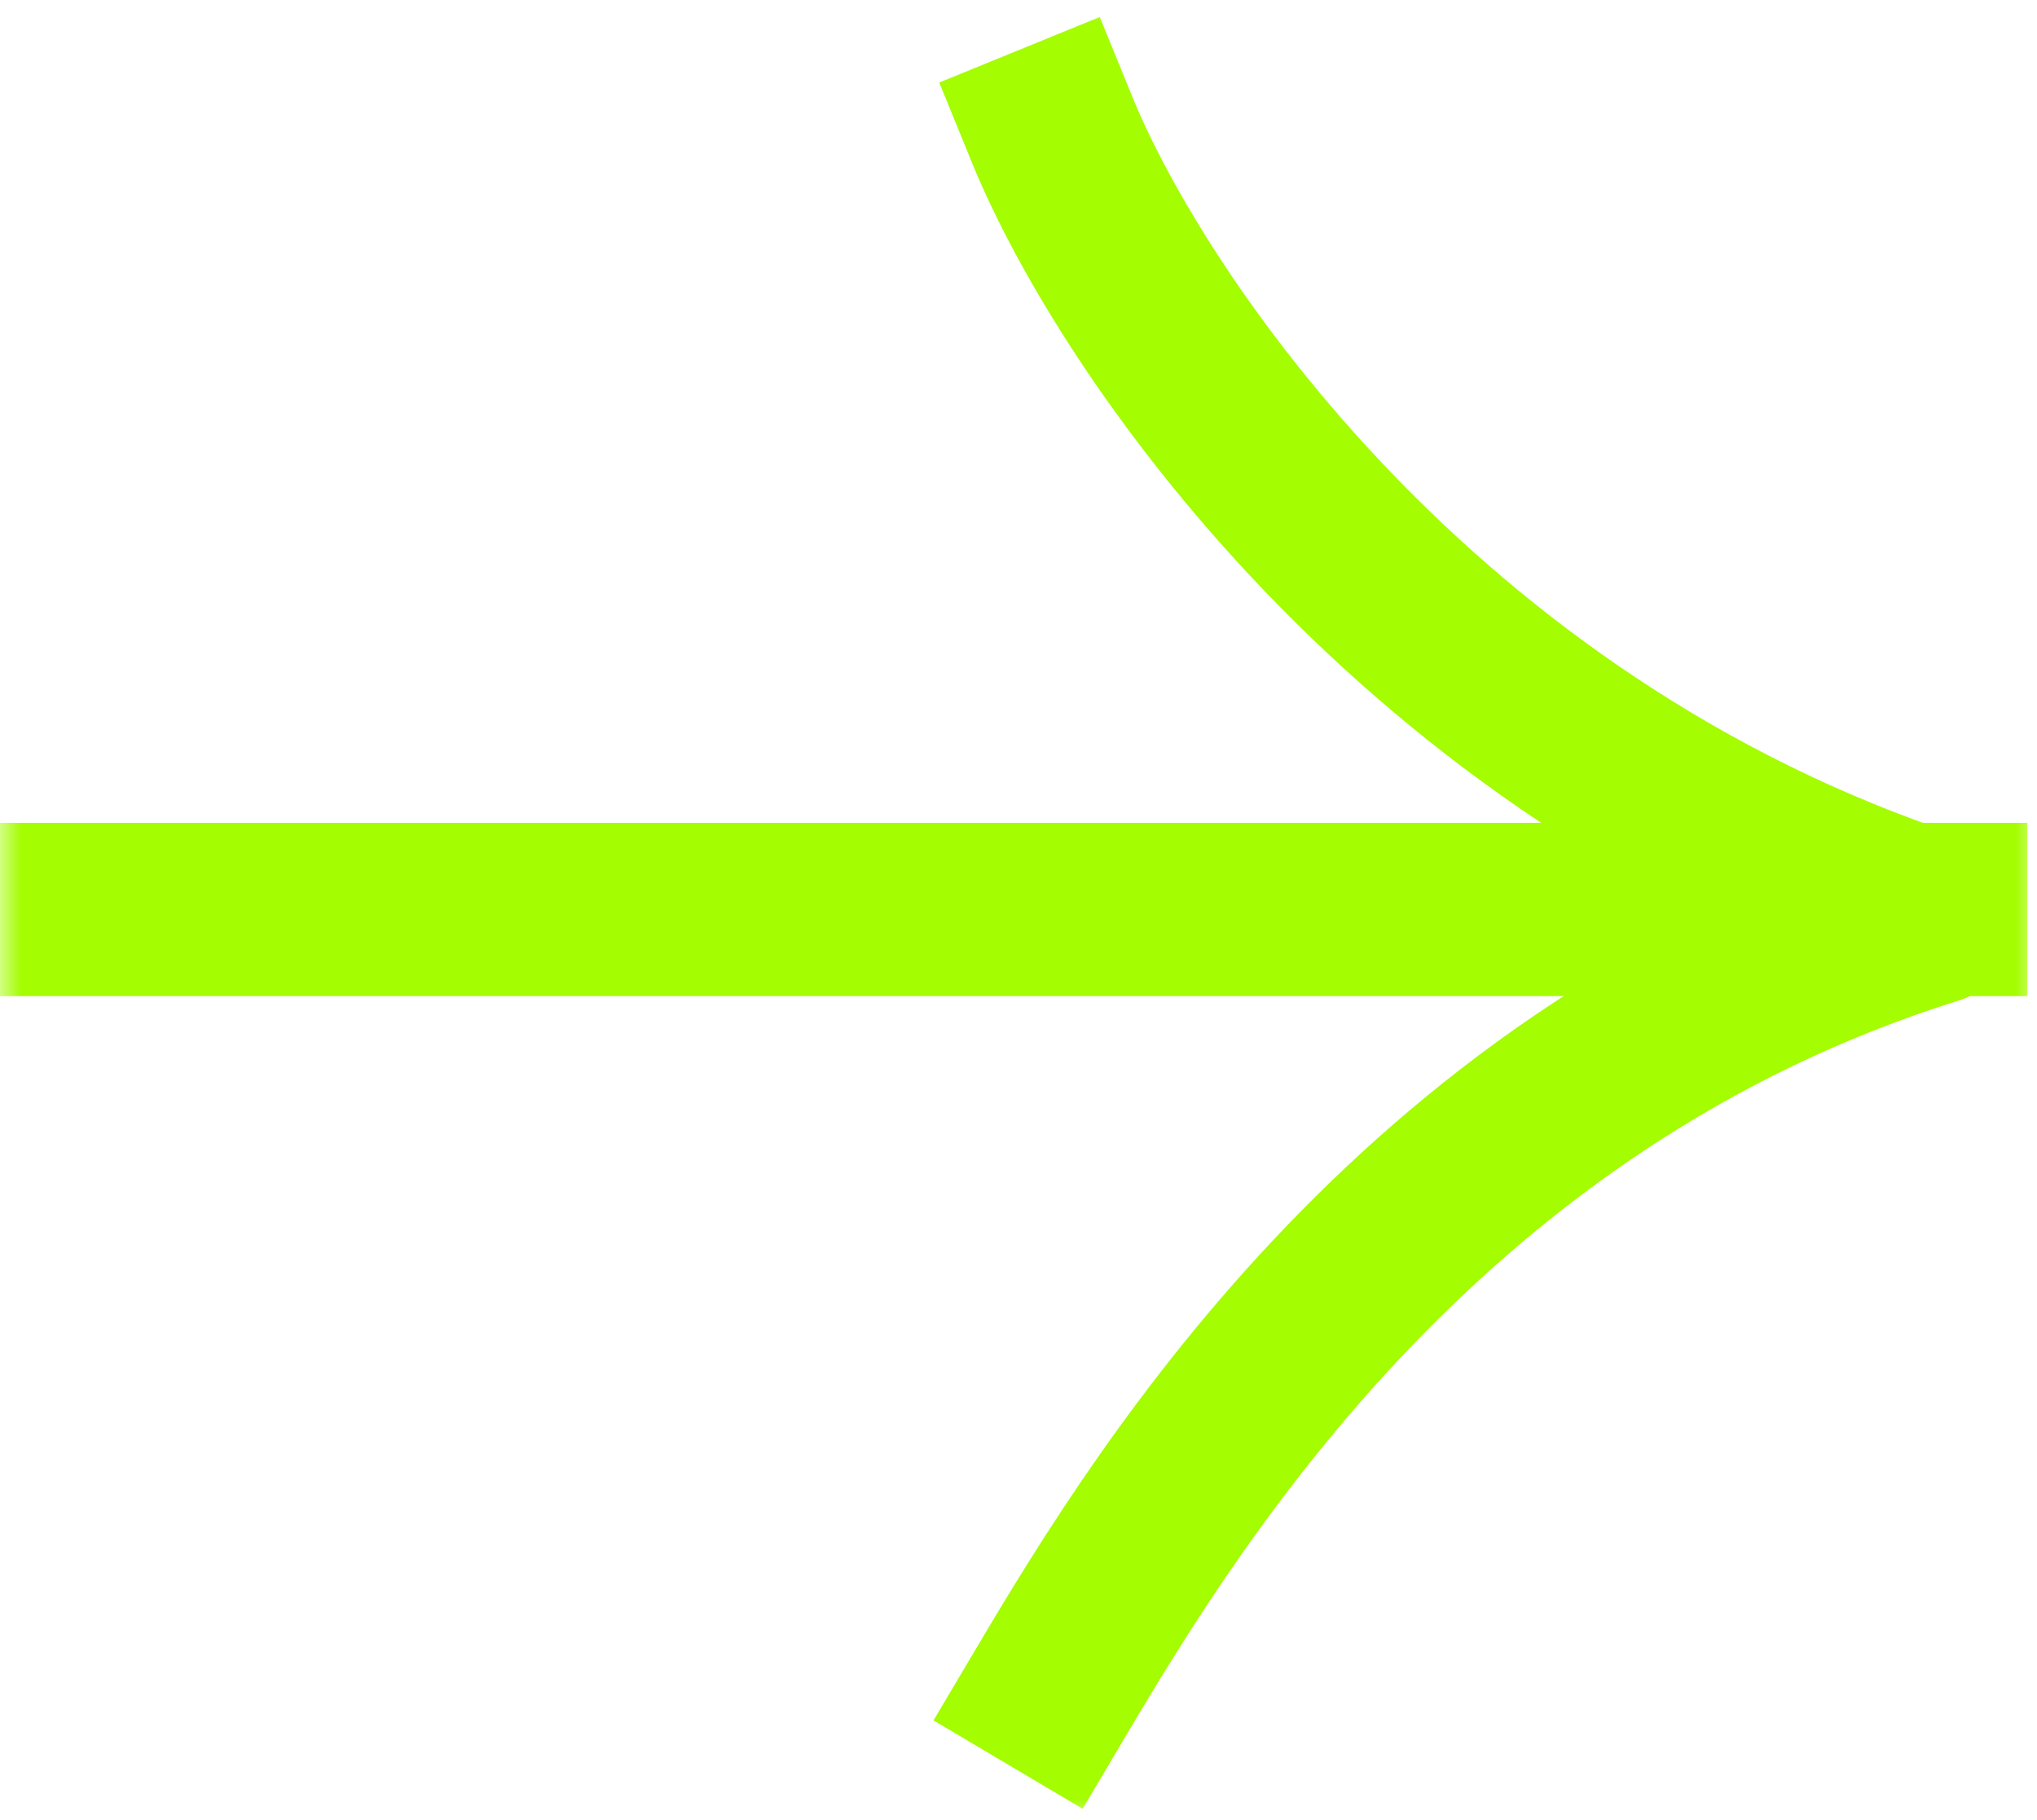 <svg width="47" height="42" viewBox="0 0 47 42" fill="none" xmlns="http://www.w3.org/2000/svg">
<mask id="mask0_53_9" style="mask-type:luminance" maskUnits="userSpaceOnUse" x="0" y="0" width="47" height="42">
<path d="M47 0H0V42H47V0Z" fill="white"/>
</mask>
<g mask="url(#mask0_53_9)">
<path d="M24.279 3C26.085 7.424 32.674 17.255 44.589 21.182C32.983 24.818 27.116 34.212 24.279 39" stroke="#A4FD01" stroke-width="4" stroke-linecap="square" stroke-linejoin="round"/>
<path d="M2 20.988H44.778" stroke="#A4FD01" stroke-width="4" stroke-linecap="square" stroke-linejoin="round"/>
</g>
</svg>

